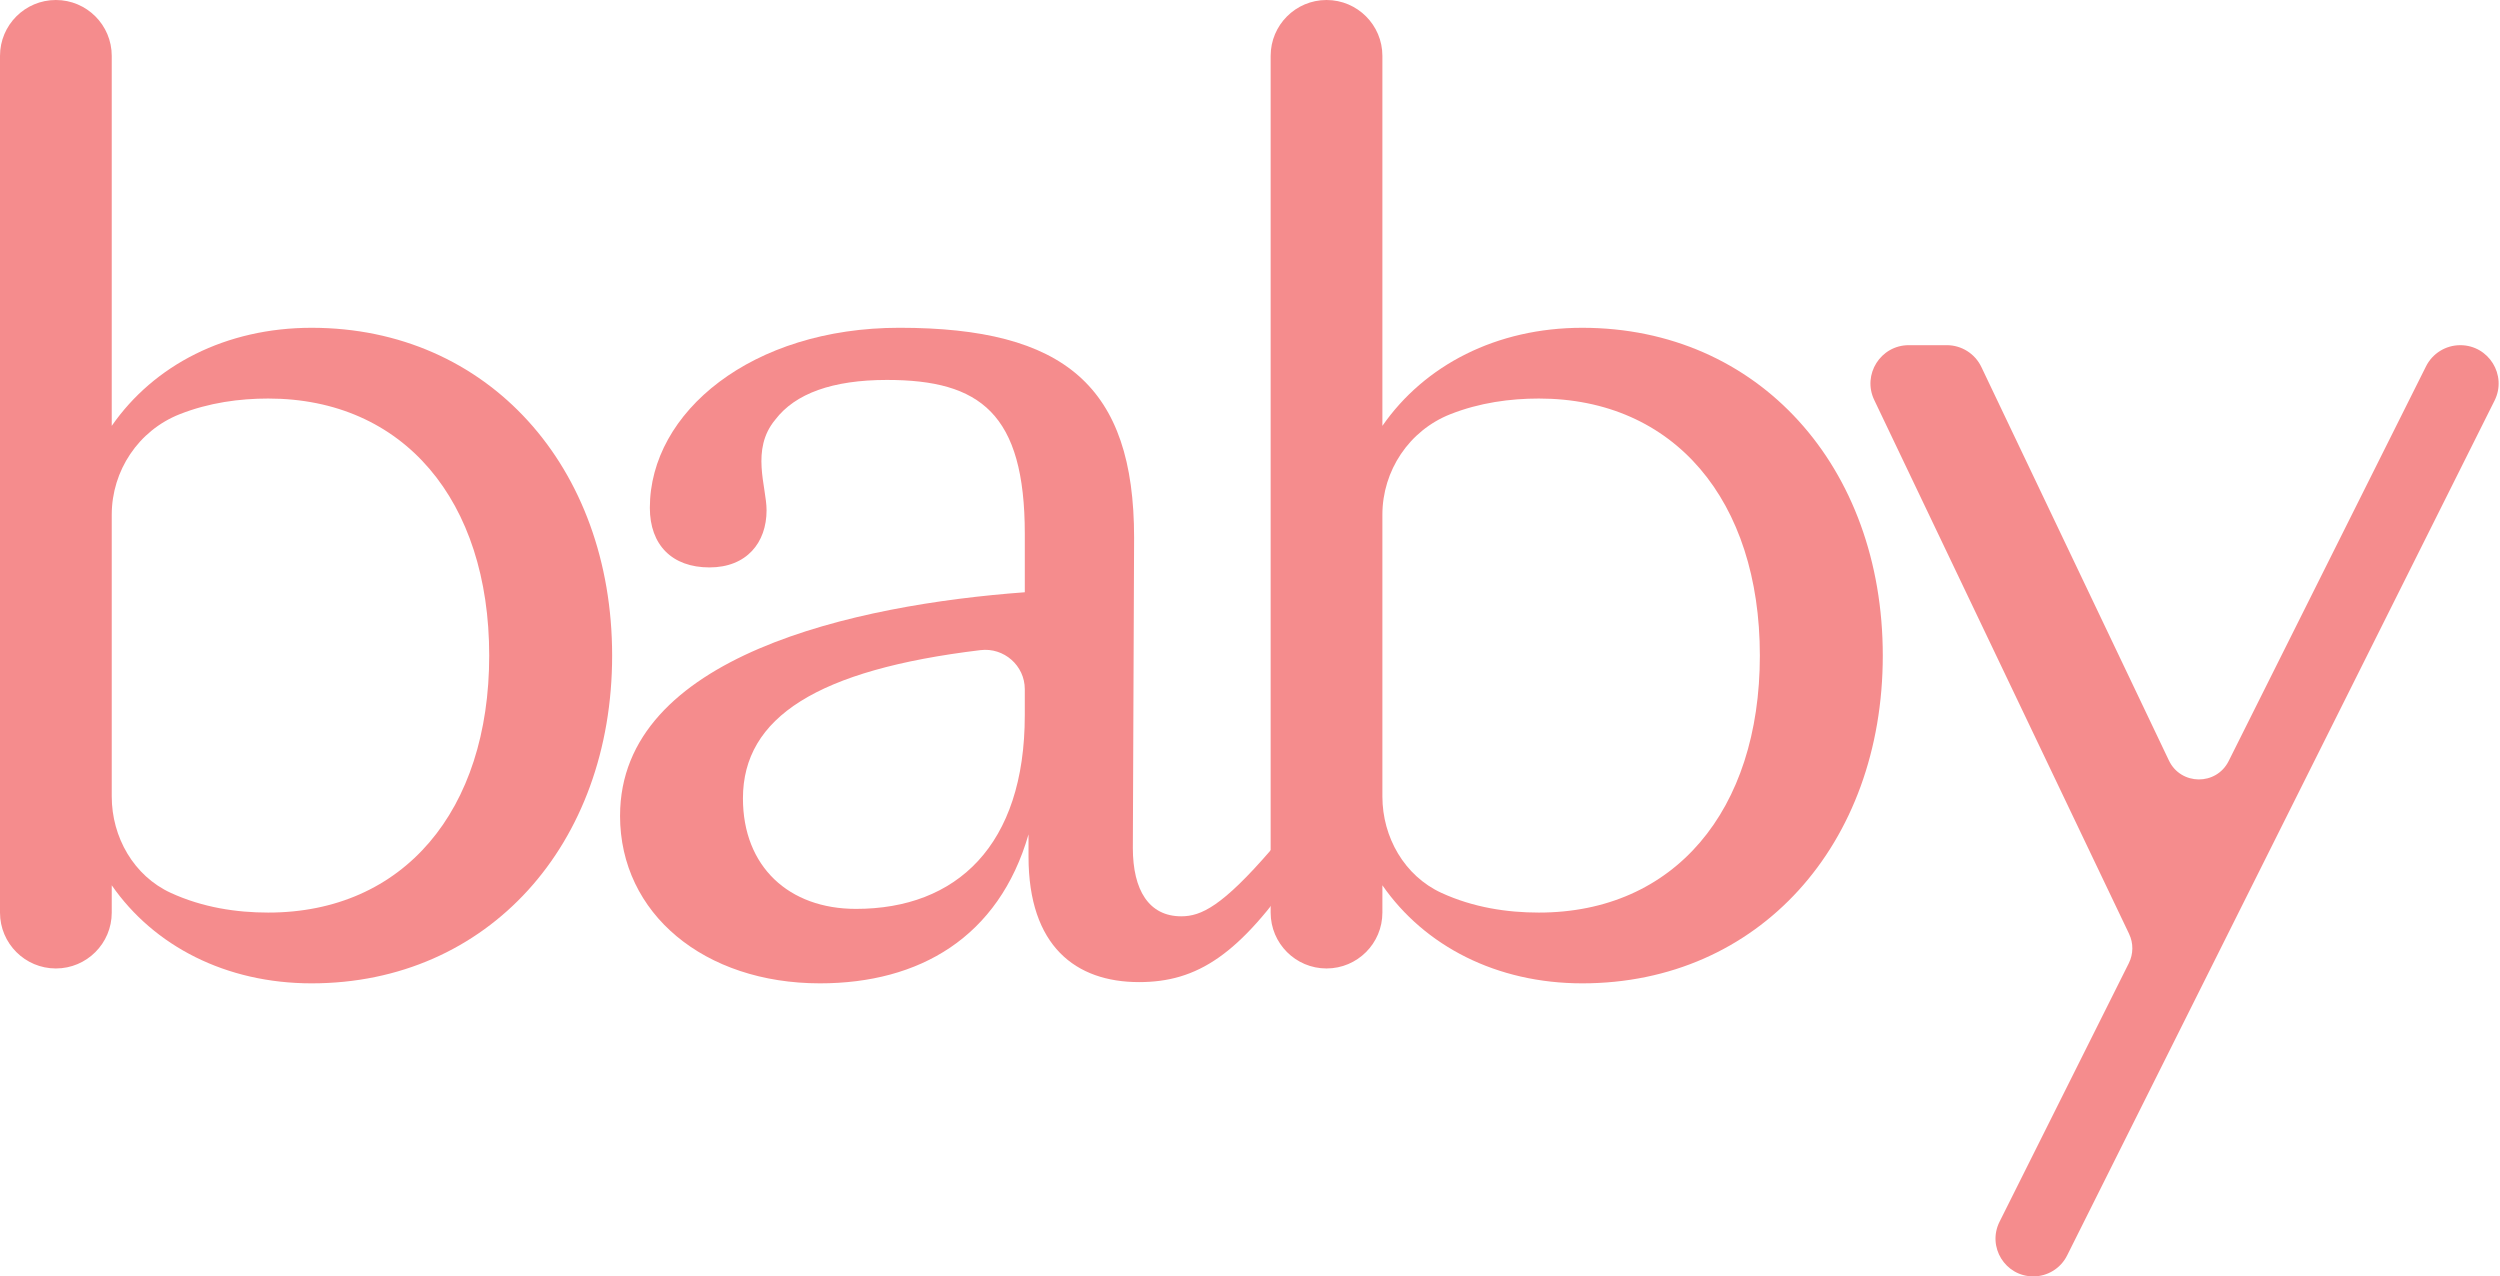 <svg viewBox="0 0 2035.93 1039.45" xmlns="http://www.w3.org/2000/svg" data-name="Layer 1" id="Layer_1">
  <defs>
    <style>
      .cls-1 {
        fill: #f58c8d;
      }
    </style>
  </defs>
  <path d="M834.56,582.43v-21.19c0-19.2-16.98-34.1-36.04-31.8-132.67,15.98-193.49,54.66-193.49,120.74,0,55.61,37.43,89.99,92.03,89.99,81.89,0,137.5-51.58,137.5-157.73M504.96,664.32c0-130.44,192.11-171.9,329.61-182v-47.53c0-98.08-36.38-125.38-112.23-125.38-44.48,0-74.82,11.12-90.98,32.36-20.24,24.26-7.09,54.59-7.09,73.8,0,26.29-16.18,46.52-46.52,46.52s-48.53-18.21-48.53-48.55c0-77.85,82.91-146.61,203.25-146.61,134.47,0,191.11,47.51,191.11,170.88l-1.02,252.79c0,34.38,13.14,55.62,39.42,55.62,16.18,0,33.36-8.11,73.25-54.27l22.24,15.17c-47.96,70.44-82.34,92.68-129.86,92.68-51.58,0-90-29.32-90-102.12v-18.2c-24.27,83.93-88.99,121.33-169.87,121.33-94.05,0-162.79-56.62-162.79-136.5" class="cls-1"></path>
  <path d="M1125.78,419.19v229.5c0,33.06,17.95,64.58,48,78.41,26.09,11.99,53.67,16.08,79.43,16.08,110.2,0,179.97-82.91,179.97-209.31s-69.77-209.31-179.97-209.31c-23.23,0-48.28,3.33-72.16,12.79-33.45,13.25-55.27,45.87-55.27,81.83M1034.78,743.19V45.5c0-25.12,20.38-45.5,45.5-45.5s45.5,20.38,45.5,45.5v301.32c34.38-49.55,93.05-79.88,162.79-79.88,143.59,0,244.72,113.24,244.72,266.94s-101.12,266.93-244.72,266.93c-69.74,0-128.41-30.32-162.79-79.86v22.24c0,25.12-20.38,45.5-45.5,45.5s-45.5-20.38-45.5-45.5" class="cls-1"></path>
  <path d="M91,419.19v229.5c0,33.06,17.95,64.58,48,78.41,26.09,11.99,53.69,16.08,79.43,16.08,110.2,0,179.97-82.91,179.97-209.31s-69.77-209.31-179.97-209.31c-23.23,0-48.28,3.33-72.16,12.79-33.45,13.25-55.27,45.87-55.27,81.83M0,743.19V45.5C0,20.38,20.38,0,45.5,0s45.5,20.38,45.5,45.5v301.32c34.38-49.55,93.05-79.88,162.79-79.88,143.59,0,244.72,113.24,244.72,266.94s-101.12,266.93-244.72,266.93c-69.74,0-128.41-30.32-162.79-79.86v22.24c0,25.12-20.38,45.5-45.5,45.5S0,768.31,0,743.19" class="cls-1"></path>
  <path d="M1733.89,760.57l-207.57-434.84c-9.89-20.69,5.21-44.63,28.15-44.63h30.93c12.04,0,22.99,6.91,28.17,17.78l152.73,320.44c9.71,20.36,38.58,20.63,48.66.47l160.71-321.43c5.28-10.57,16.08-17.25,27.9-17.25,23.21,0,38.29,24.41,27.92,45.15l-348.12,696.21c-5.21,10.42-15.87,17-27.5,17-22.86,0-37.73-24.04-27.5-44.5l105.3-210.6c3.73-7.48,3.81-16.23.22-23.77" class="cls-1"></path>
</svg>